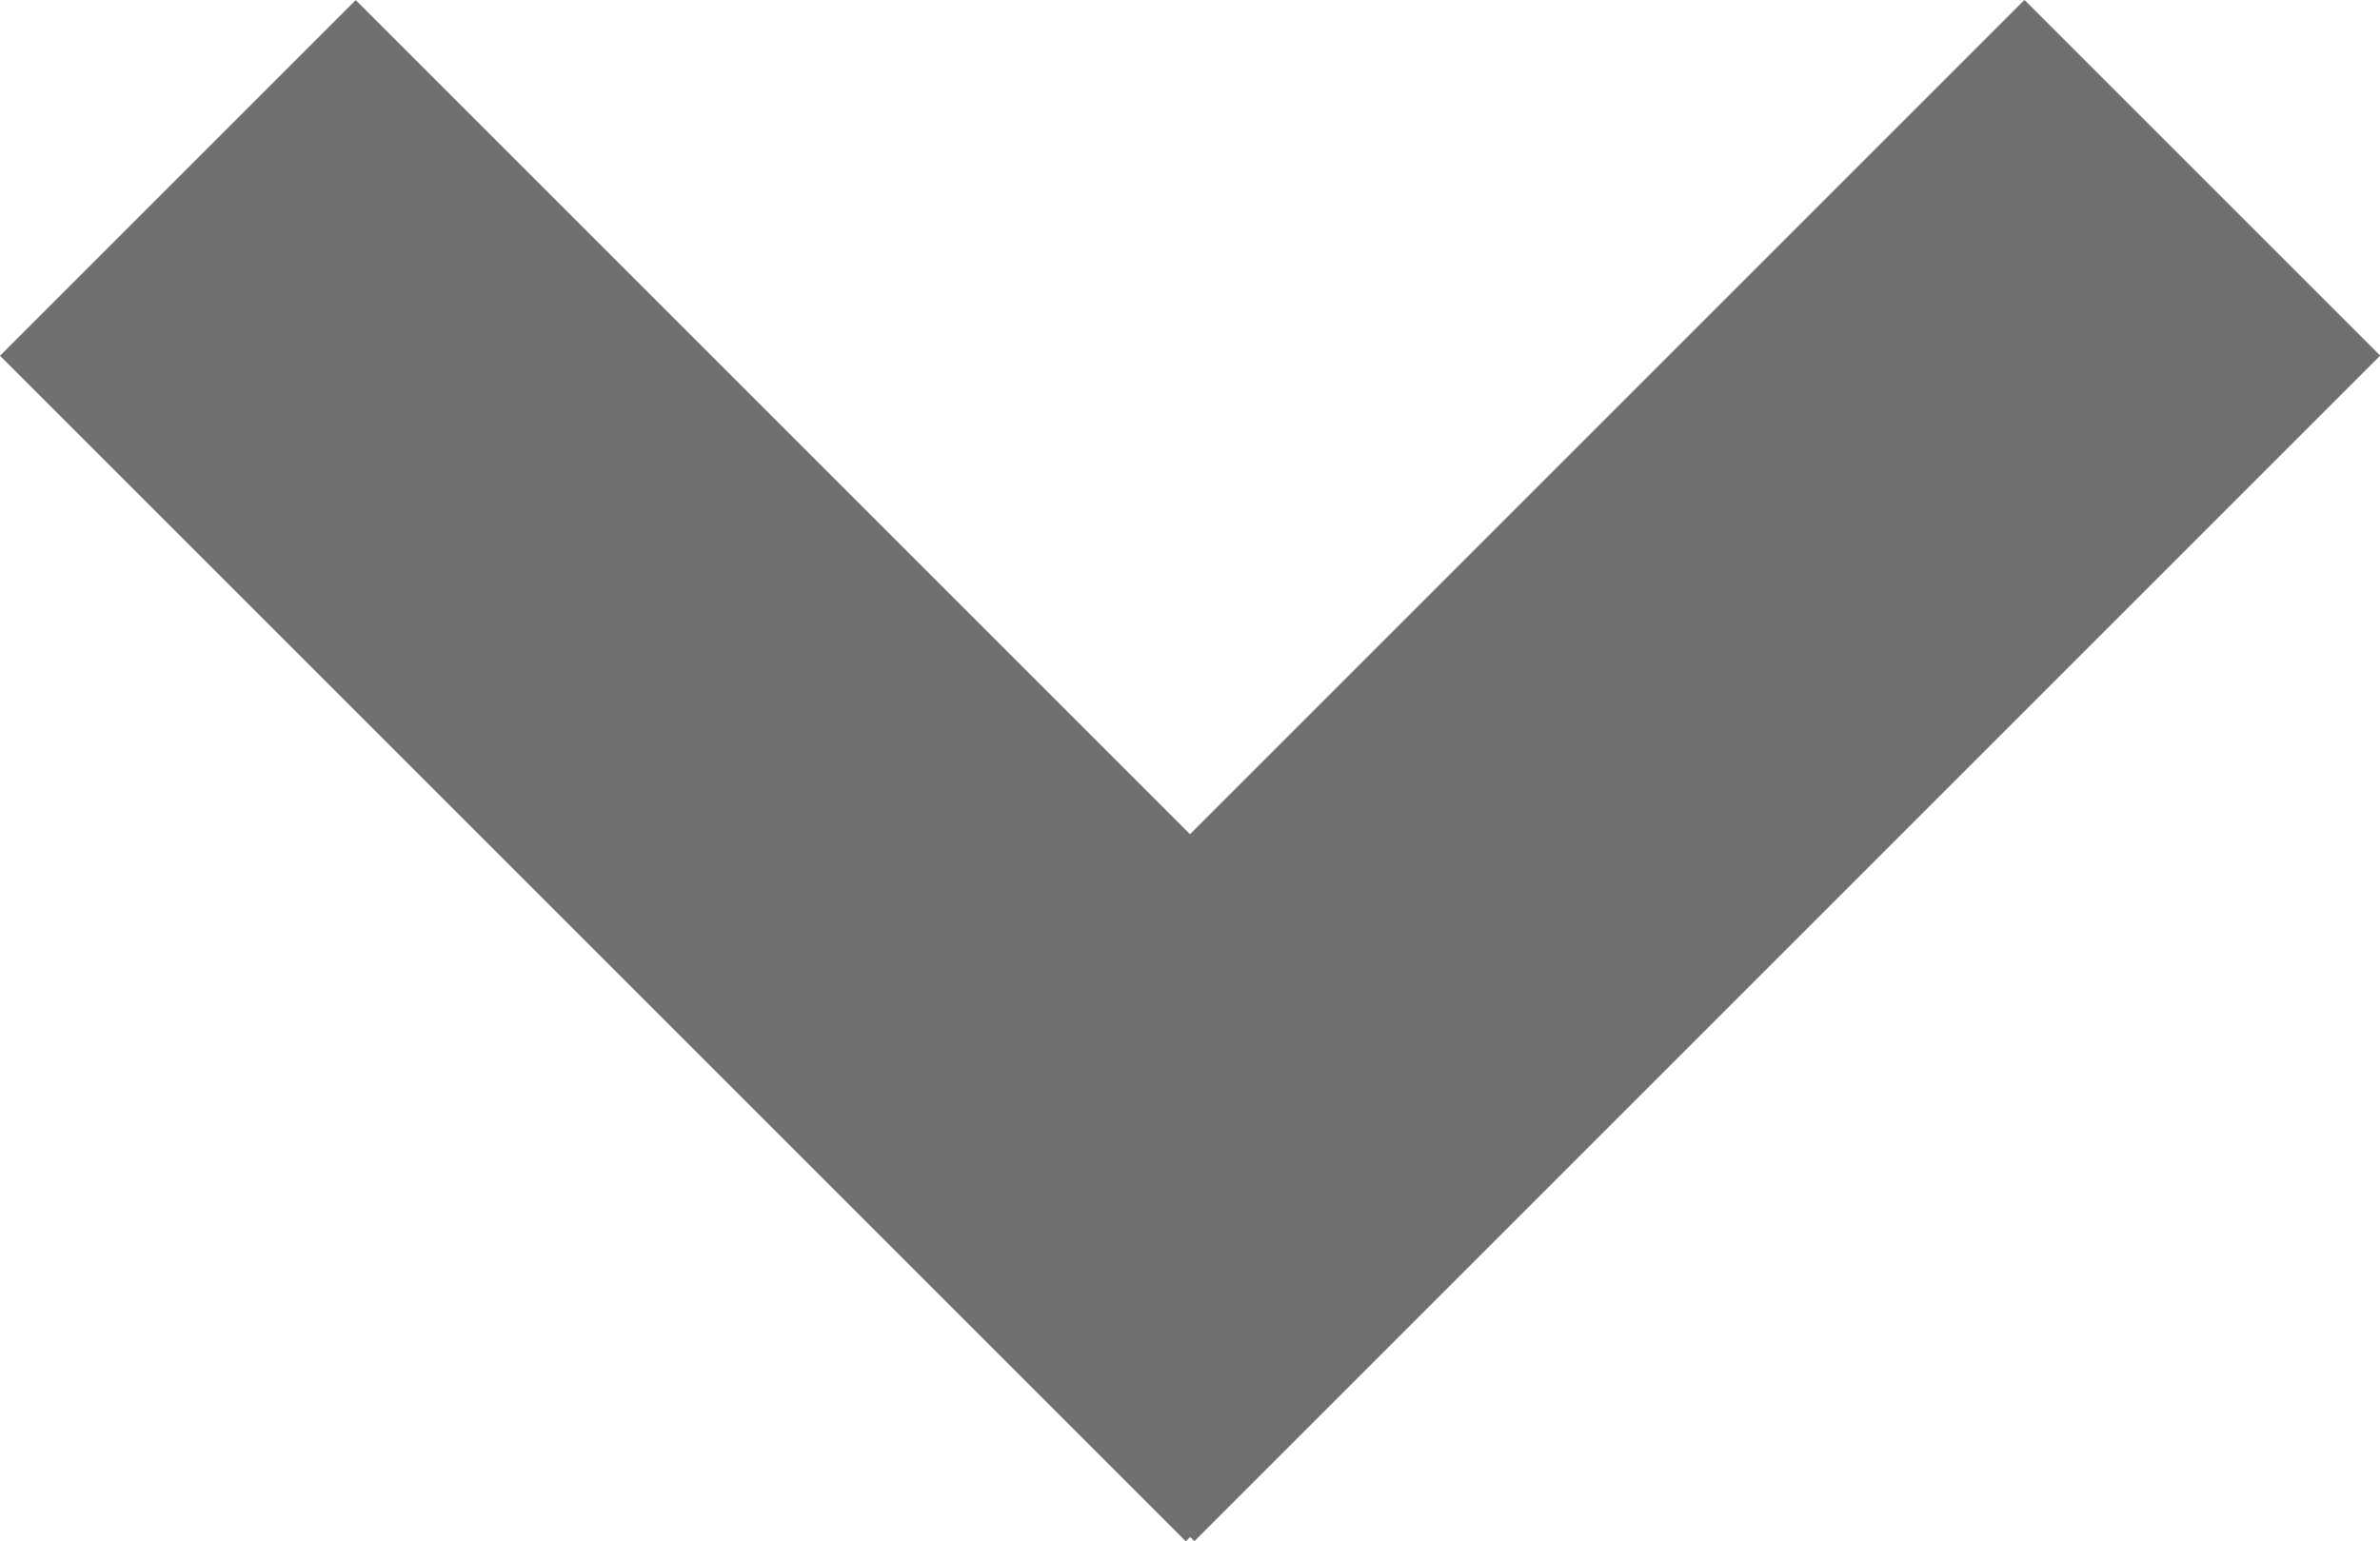 <svg xmlns="http://www.w3.org/2000/svg" width="14.192" height="9.193" viewBox="0 0 14.192 9.193">
  <g id="Group_14259" data-name="Group 14259" transform="translate(-1212.757 -51.05)">
    <rect id="Rectangle_4886" data-name="Rectangle 4886" width="3" height="10" transform="translate(1212.757 53.172) rotate(-45)" fill="#707070"/>
    <rect id="Rectangle_4887" data-name="Rectangle 4887" width="3" height="10" transform="translate(1219.879 60.242) rotate(-135)" fill="#707070"/>
  </g>
</svg>
